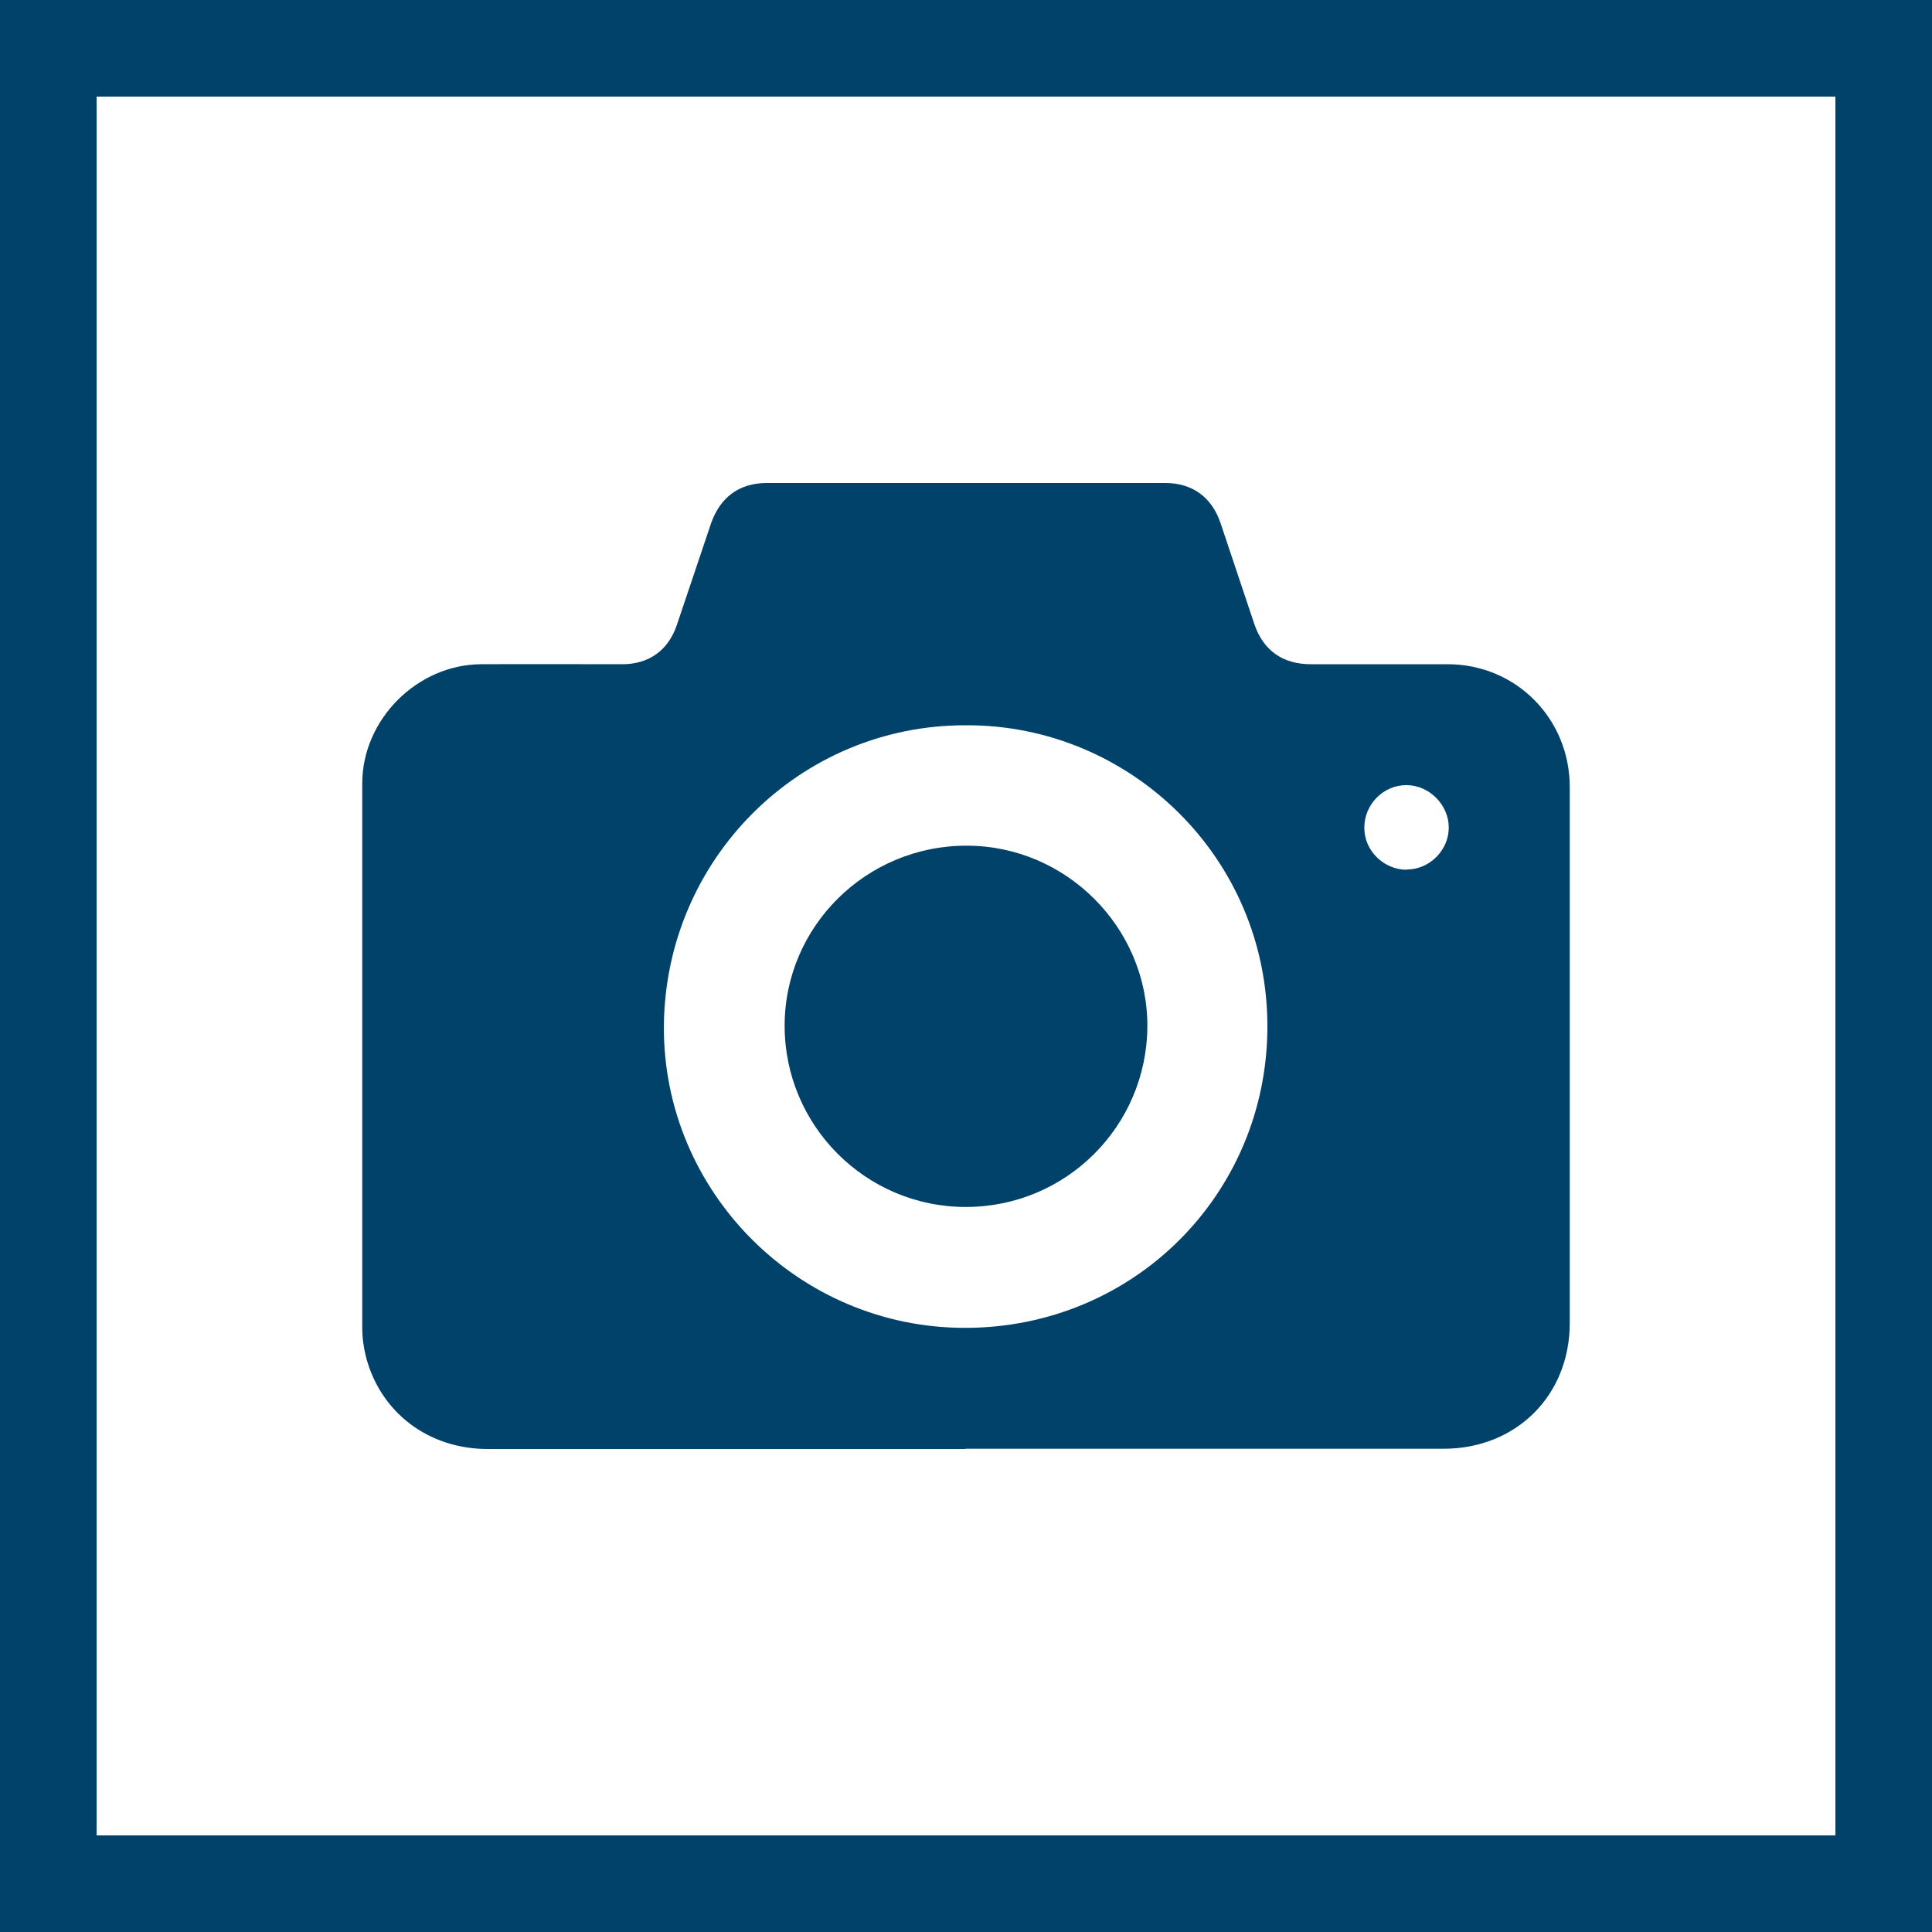 <svg width="40" height="40" viewBox="0 0 40 40" fill="none" xmlns="http://www.w3.org/2000/svg">
<rect x="1" y="1" width="38" height="38" stroke="#01426A" stroke-width="2"/>
<path d="M19.985 30C16.689 30 13.394 30 10.098 30C8.872 30 7.881 29.249 7.578 28.097C7.529 27.902 7.5 27.697 7.5 27.497C7.5 23.735 7.5 19.978 7.5 16.221C7.5 14.899 8.633 13.762 9.956 13.752C10.933 13.747 11.909 13.752 12.886 13.752C13.433 13.752 13.833 13.464 14.009 12.952C14.248 12.249 14.482 11.542 14.722 10.834C14.912 10.293 15.308 10 15.874 10C18.623 10 21.377 10 24.126 10C24.692 10 25.093 10.298 25.273 10.839C25.503 11.532 25.737 12.22 25.967 12.913C26.152 13.464 26.553 13.752 27.139 13.752C28.081 13.752 29.028 13.752 29.971 13.752C31.387 13.752 32.5 14.879 32.5 16.294C32.5 19.993 32.5 23.696 32.5 27.395C32.5 28.887 31.396 29.99 29.898 29.995C26.592 29.995 23.291 29.995 19.985 29.995V30ZM20 15.016C16.558 15.006 13.765 17.792 13.745 21.256C13.73 24.667 16.523 27.492 19.98 27.492C23.467 27.492 26.221 24.73 26.24 21.286C26.26 17.758 23.389 15.001 20 15.016ZM29.126 18.002C29.6 18.002 29.995 17.602 29.995 17.133C29.995 16.665 29.595 16.26 29.126 16.255C28.643 16.25 28.242 16.655 28.247 17.143C28.247 17.616 28.652 18.007 29.126 18.007V18.002Z" fill="#01426A"/>
<path d="M19.995 24.989C17.925 24.989 16.245 23.306 16.245 21.237C16.245 19.178 17.939 17.504 20.015 17.509C22.07 17.509 23.76 19.202 23.755 21.247C23.745 23.32 22.07 24.989 19.995 24.989Z" fill="#01426A"/>
</svg>
